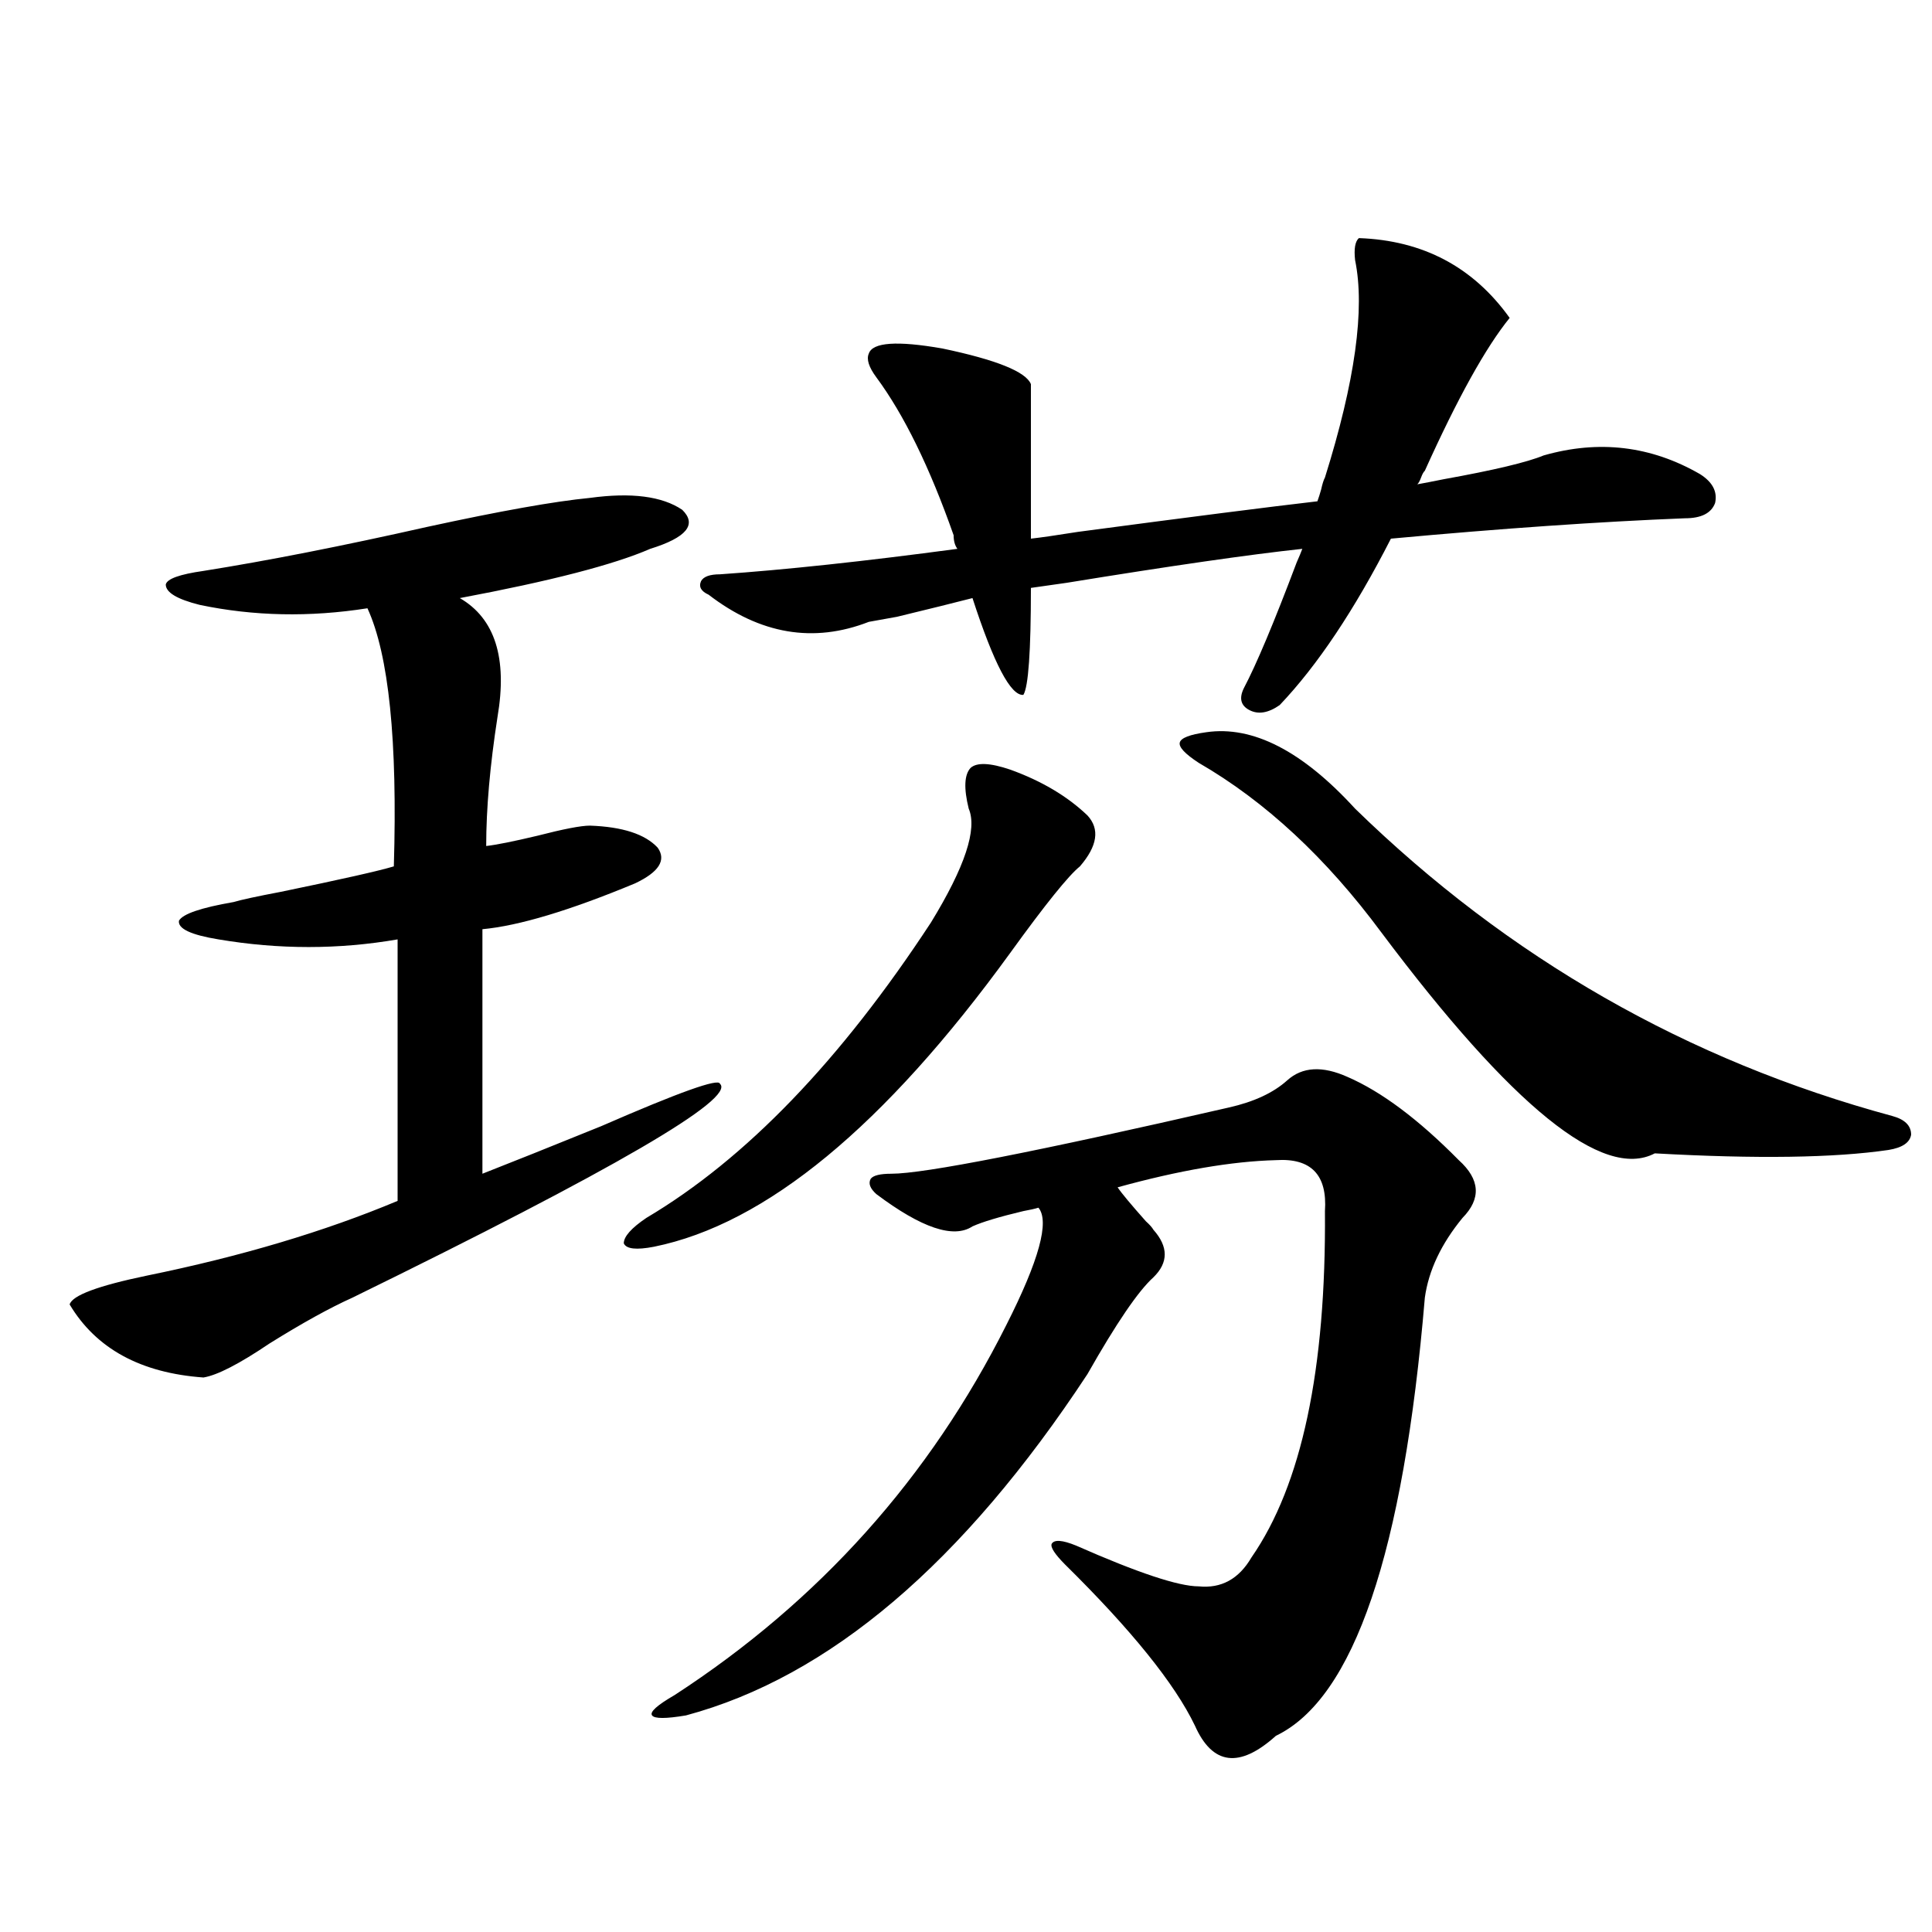 <?xml version="1.0" encoding="utf-8"?>
<!-- Generator: Adobe Illustrator 16.0.0, SVG Export Plug-In . SVG Version: 6.00 Build 0)  -->
<!DOCTYPE svg PUBLIC "-//W3C//DTD SVG 1.1//EN" "http://www.w3.org/Graphics/SVG/1.1/DTD/svg11.dtd">
<svg version="1.1" id="图层_1" xmlns="http://www.w3.org/2000/svg" xmlns:xlink="http://www.w3.org/1999/xlink" x="0px" y="0px"
	 width="1000px" height="1000px" viewBox="0 0 1000 1000" enable-background="new 0 0 1000 1000" xml:space="preserve">
<path d="M305.31,257.715c21.463-2.925,37.393-0.879,47.804,6.152c7.805,7.622,2.271,14.365-16.585,20.215
	c-18.871,8.213-51.706,16.699-98.534,25.488c18.201,10.547,24.71,31.064,19.512,61.523c-3.902,25.2-5.854,47.461-5.854,66.797
	c5.198-0.576,13.979-2.334,26.341-5.273c13.658-3.516,22.759-5.273,27.316-5.273c16.905,0.591,28.612,4.395,35.121,11.426
	c4.543,6.455,0.641,12.607-11.707,18.457c-33.825,14.063-60.166,21.973-79.022,23.73V607.52
	c14.954-5.85,35.441-14.063,61.462-24.609c40.319-17.578,60.807-24.897,61.462-21.973c8.445,7.622-54.968,44.536-190.239,110.742
	c-11.707,5.273-26.021,13.184-42.926,23.73c-15.609,10.547-26.996,16.411-34.146,17.578c-32.529-2.334-55.608-14.941-69.267-37.793
	c1.296-4.683,14.634-9.668,39.999-14.941c48.779-9.956,92.025-22.852,129.753-38.672V486.23c-30.578,5.273-61.462,5.273-92.681,0
	c-14.313-2.334-21.143-5.562-20.487-9.668c1.951-3.516,11.372-6.729,28.292-9.668c3.902-1.167,12.027-2.925,24.39-5.273
	c31.219-6.44,50.73-10.835,58.535-13.184c1.951-65.039-2.606-109.561-13.658-133.594c-29.923,4.697-58.87,4.106-86.827-1.758
	c-11.707-2.925-17.561-6.44-17.561-10.547c0.641-2.925,7.149-5.273,19.512-7.031c33.17-5.273,71.858-12.881,116.095-22.852
	C259.122,264.458,287.094,259.473,305.31,257.715z M522.865,398.34c16.25,5.864,29.588,13.774,39.999,23.73
	c6.494,7.031,5.198,15.82-3.902,26.367c-5.854,4.697-17.896,19.639-36.097,44.824c-65.044,89.648-126.506,140.337-184.386,152.051
	c-9.115,1.758-14.313,1.182-15.609-1.758c0-3.516,3.902-7.91,11.707-13.184c51.371-30.459,100.485-81.436,147.313-152.93
	c17.561-28.701,24.055-48.34,19.512-58.887c-2.606-10.547-2.286-17.578,0.976-21.094
	C505.625,394.536,512.454,394.824,522.865,398.34z M666.276,559.18c7.805-7.031,18.201-7.607,31.219-1.758
	c17.561,7.622,36.737,21.973,57.56,43.066c11.052,9.971,11.707,19.927,1.951,29.883c-11.066,13.486-17.561,27.246-19.512,41.309
	c-11.066,131.836-36.752,207.422-77.071,226.758c-18.871,16.988-32.85,15.23-41.95-5.273c-10.411-21.684-32.85-49.521-67.315-83.496
	c-5.213-5.273-7.484-8.789-6.829-10.547c1.296-2.334,5.519-2.046,12.683,0.879c31.859,14.063,53.002,21.094,63.413,21.094
	c11.707,1.182,20.808-3.804,27.316-14.941c26.006-37.49,38.688-97.256,38.048-179.297c1.296-18.745-7.164-27.534-25.365-26.367
	c-22.773,0.591-50.09,5.273-81.949,14.063c1.951,2.939,6.829,8.789,14.634,17.578c1.951,1.758,3.247,3.228,3.902,4.395
	c7.805,8.789,7.805,17.002,0,24.609c-7.805,7.031-19.191,23.73-34.146,50.098c-64.389,97.861-133.655,156.734-207.8,176.66
	c-10.411,1.758-16.265,1.758-17.561,0c-1.311-1.758,2.592-5.273,11.707-10.547c74.785-48.628,132.024-112.5,171.703-191.602
	c16.905-33.398,22.438-53.613,16.585-60.645c-1.951,0.591-4.558,1.182-7.805,1.758c-12.362,2.939-21.143,5.576-26.341,7.91
	c-9.756,6.455-26.341,0.879-49.755-16.699c-3.262-2.925-4.237-5.562-2.927-7.91c1.296-1.758,4.878-2.637,10.731-2.637
	c16.905,0,75.12-11.426,174.63-34.277C649.036,570.317,659.112,565.635,666.276,559.18z M449.696,183.008
	c1.951-5.85,14.634-6.729,38.048-2.637c27.957,5.864,43.246,12.017,45.853,18.457v71.191v8.789
	c5.198-0.576,13.323-1.758,24.39-3.516c57.225-7.607,98.534-12.881,123.899-15.82c0.641-1.758,1.296-3.804,1.951-6.152
	c0.641-2.925,1.296-4.971,1.951-6.152c15.609-49.795,20.808-87.3,15.609-112.5c-0.655-5.85,0-9.668,1.951-11.426
	c33.17,1.182,59.176,14.941,78.047,41.309c-12.362,15.244-26.996,41.611-43.901,79.102c-0.655,0.591-1.311,1.758-1.951,3.516
	c-0.655,1.758-1.311,2.939-1.951,3.516c3.247-0.576,7.805-1.455,13.658-2.637c26.006-4.683,43.246-8.789,51.706-12.305
	c28.612-8.198,55.608-4.971,80.974,9.668c6.494,4.106,9.101,9.092,7.805,14.941c-1.951,5.273-7.164,7.91-15.609,7.91
	c-44.236,1.758-94.967,5.273-152.191,10.547c-18.871,36.914-38.048,65.63-57.56,86.133c-5.854,4.106-11.066,4.985-15.609,2.637
	c-4.558-2.334-5.533-6.152-2.927-11.426c6.494-12.305,15.609-33.975,27.316-65.039c1.296-2.925,2.271-5.273,2.927-7.031
	c-27.316,2.939-67.971,8.789-121.948,17.578c-8.46,1.182-14.634,2.061-18.536,2.637c0,32.822-1.311,51.279-3.902,55.371
	c-6.509,0.591-15.289-16.108-26.341-50.098c-9.115,2.349-22.118,5.576-39.023,9.668c-6.509,1.182-11.387,2.061-14.634,2.637
	c-28.627,11.138-56.264,6.455-82.925-14.063c-3.902-1.758-5.213-4.092-3.902-7.031c1.296-2.334,4.543-3.516,9.756-3.516
	c33.811-2.334,74.785-6.729,122.924-13.184c-1.311-1.758-1.951-4.092-1.951-7.031c-12.362-35.156-25.7-62.402-39.999-81.738
	C449.696,190.039,448.386,185.947,449.696,183.008z M624.326,379.004c24.055-3.516,49.755,9.668,77.071,39.551
	c79.343,77.344,172.023,130.381,278.042,159.082c6.494,1.758,9.756,4.985,9.756,9.668c-0.655,4.106-4.558,6.743-11.707,7.91
	c-27.972,4.106-68.291,4.697-120.973,1.758c-26.676,14.063-73.824-24.019-141.46-114.258
	c-28.627-38.672-60.166-67.964-94.632-87.891c-7.164-4.683-10.411-8.198-9.756-10.547
	C611.309,381.943,615.866,380.186,624.326,379.004z"/>
</svg>
